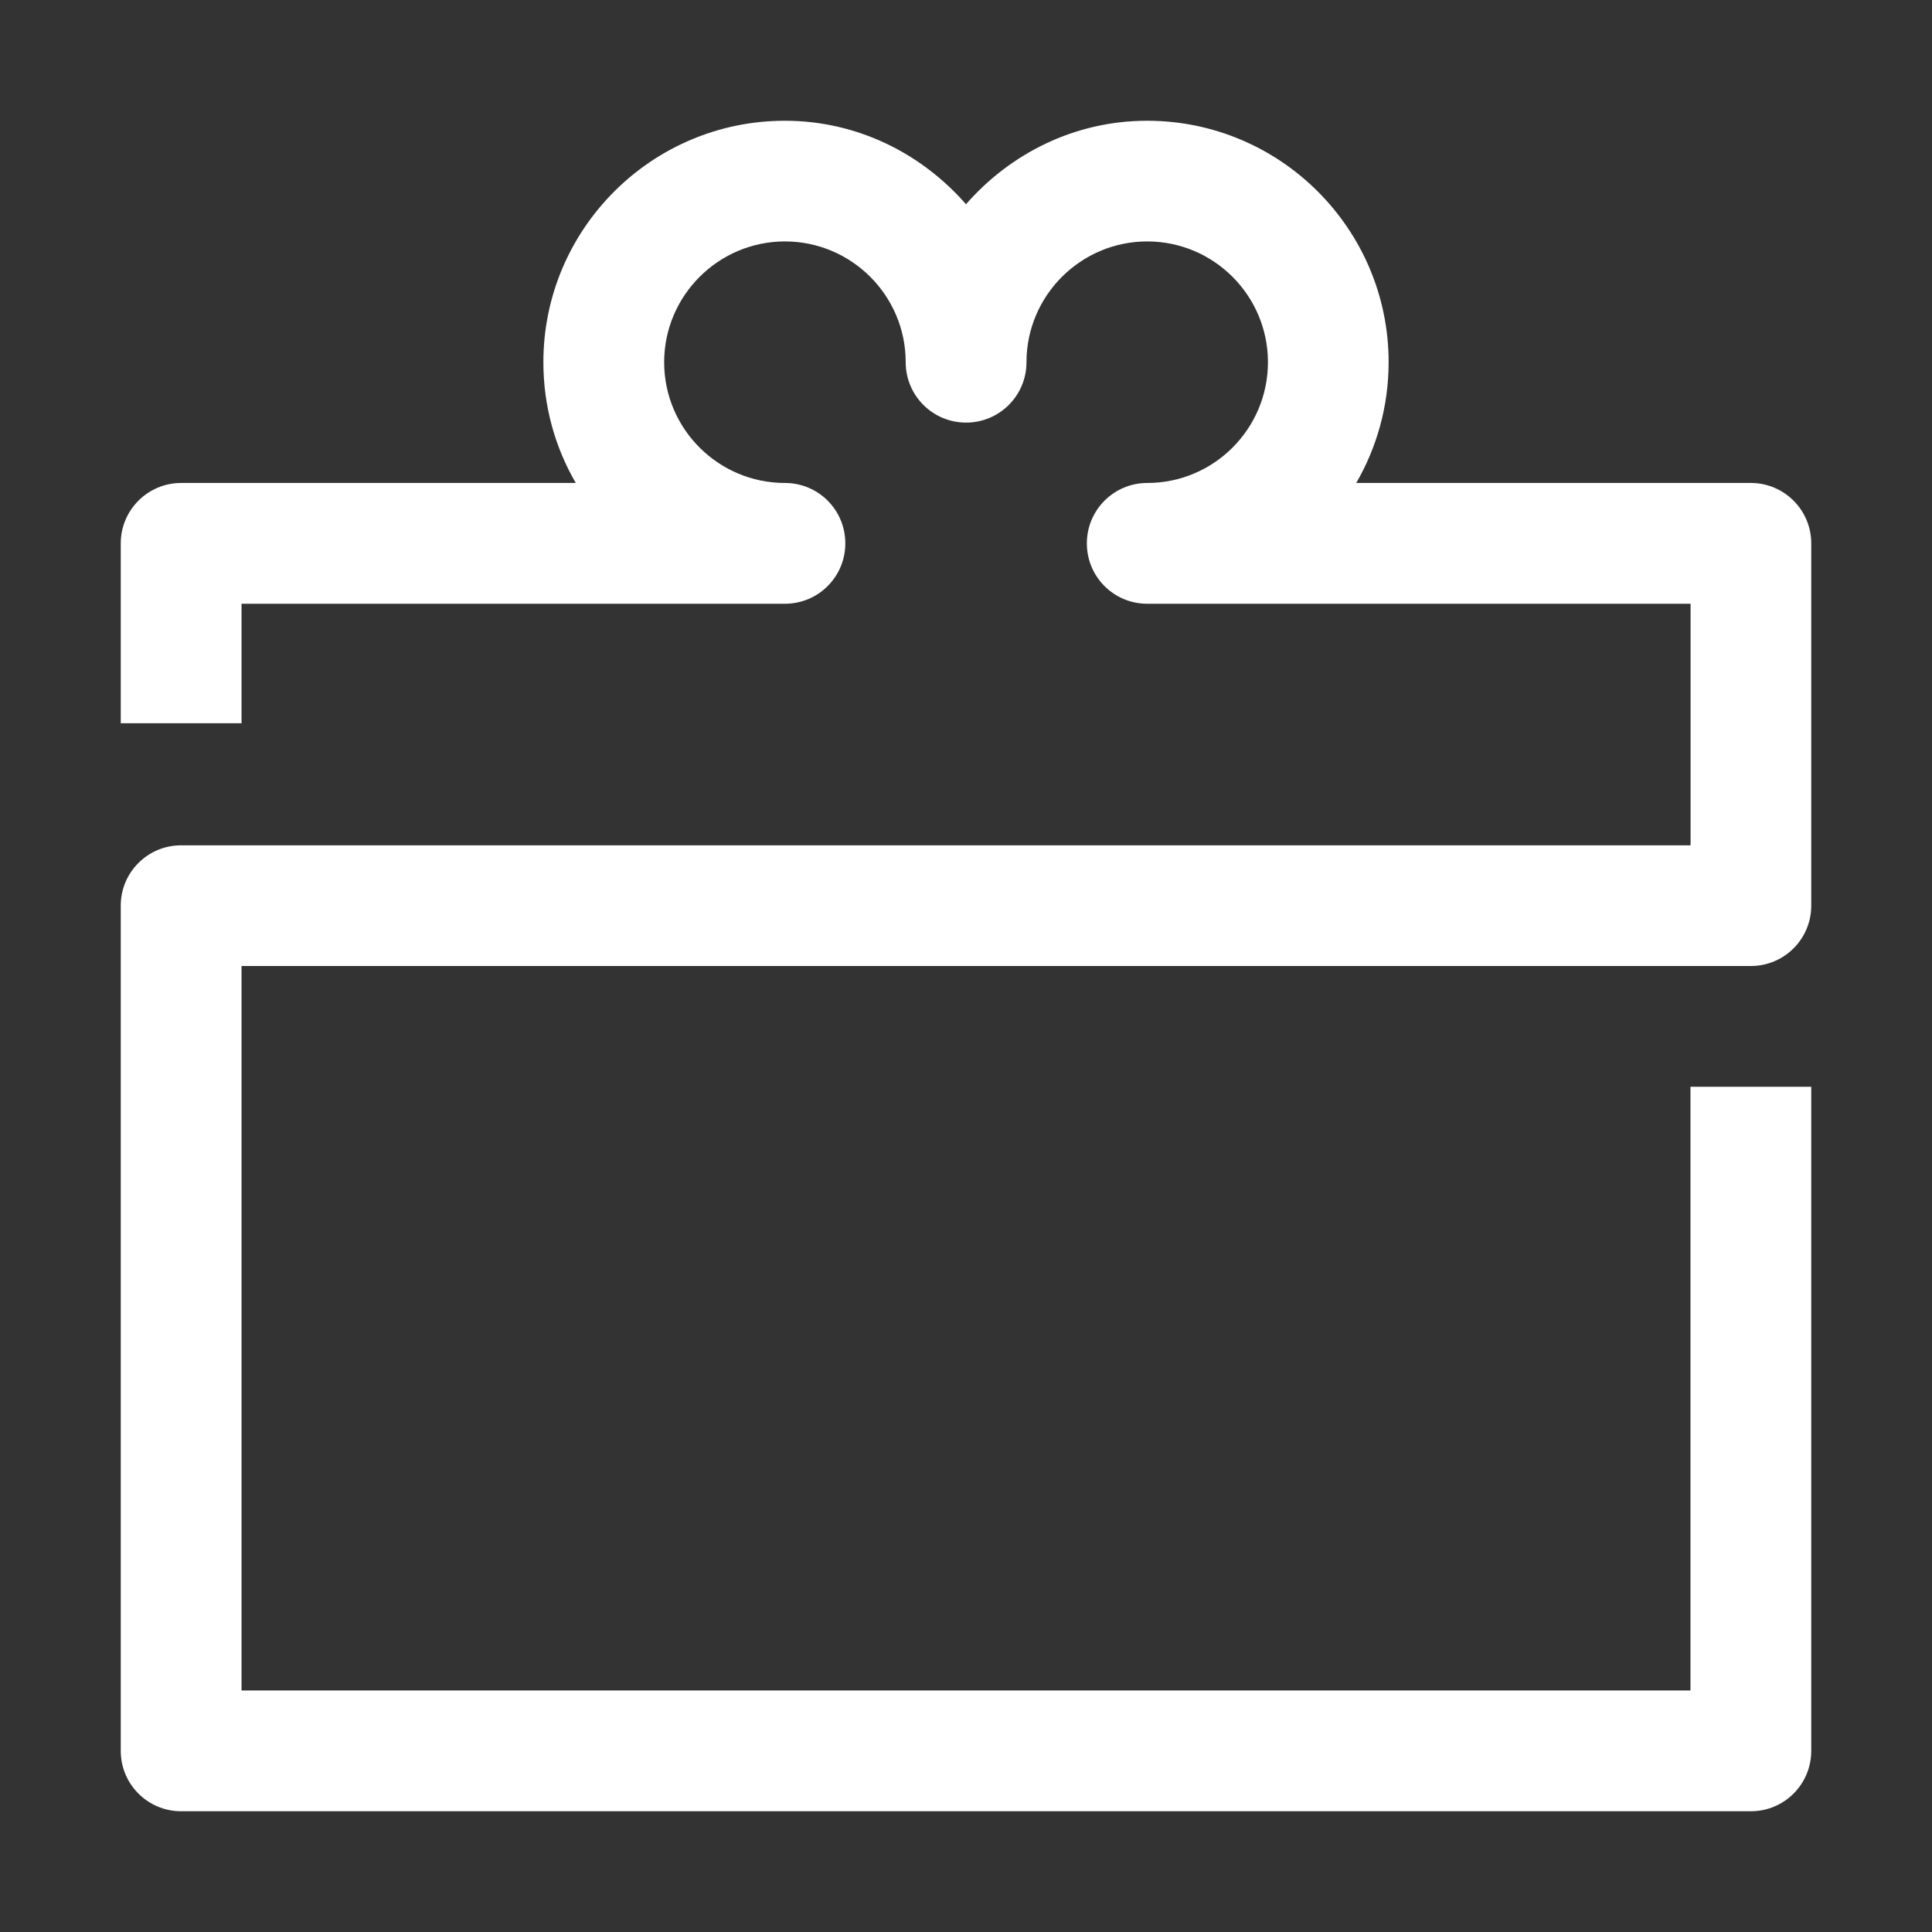 <svg width="56" height="56" viewBox="0 0 56 56" fill="none" xmlns="http://www.w3.org/2000/svg">
<rect x="0" y="0" width="56" height="56" fill="#333333" stroke="none"/>
<path fill-rule="evenodd" clip-rule="evenodd" d="M52.5 26.25V15.75C52.5 14.784 51.716 13.999 50.75 13.999H39.311C39.907 12.97 40.25 11.773 40.25 10.499C40.25 6.639 37.111 3.5 33.251 3.5C31.15 3.5 29.285 4.45 28 5.92C26.715 4.45 24.85 3.5 22.749 3.5C18.891 3.5 15.75 6.639 15.75 10.499C15.75 11.773 16.09 12.968 16.689 13.999H5.25C4.284 13.999 3.5 14.784 3.5 15.75V20.963H7.001V17.5H22.752C23.718 17.5 24.502 16.719 24.502 15.75C24.502 14.781 23.721 13.999 22.752 13.999C20.822 13.999 19.251 12.429 19.251 10.499C19.251 8.571 20.822 6.998 22.752 6.998C24.682 6.998 26.252 8.569 26.252 10.499C26.252 11.465 27.034 12.249 28.003 12.249C28.972 12.249 29.753 11.465 29.753 10.499C29.753 8.571 31.324 6.998 33.254 6.998C35.184 6.998 36.752 8.569 36.752 10.499C36.752 12.429 35.184 13.999 33.254 13.999C32.288 13.999 31.503 14.781 31.503 15.75C31.503 16.719 32.285 17.5 33.254 17.5H49.002V24.502H5.25C4.284 24.502 3.5 25.283 3.5 26.25V50.749C3.5 51.719 4.284 52.5 5.25 52.5H50.75C51.716 52.5 52.5 51.719 52.5 50.749V31.501H48.999V48.999H7.001V28H50.75C51.716 28 52.5 27.219 52.5 26.25Z" fill="white"/>
</svg>
